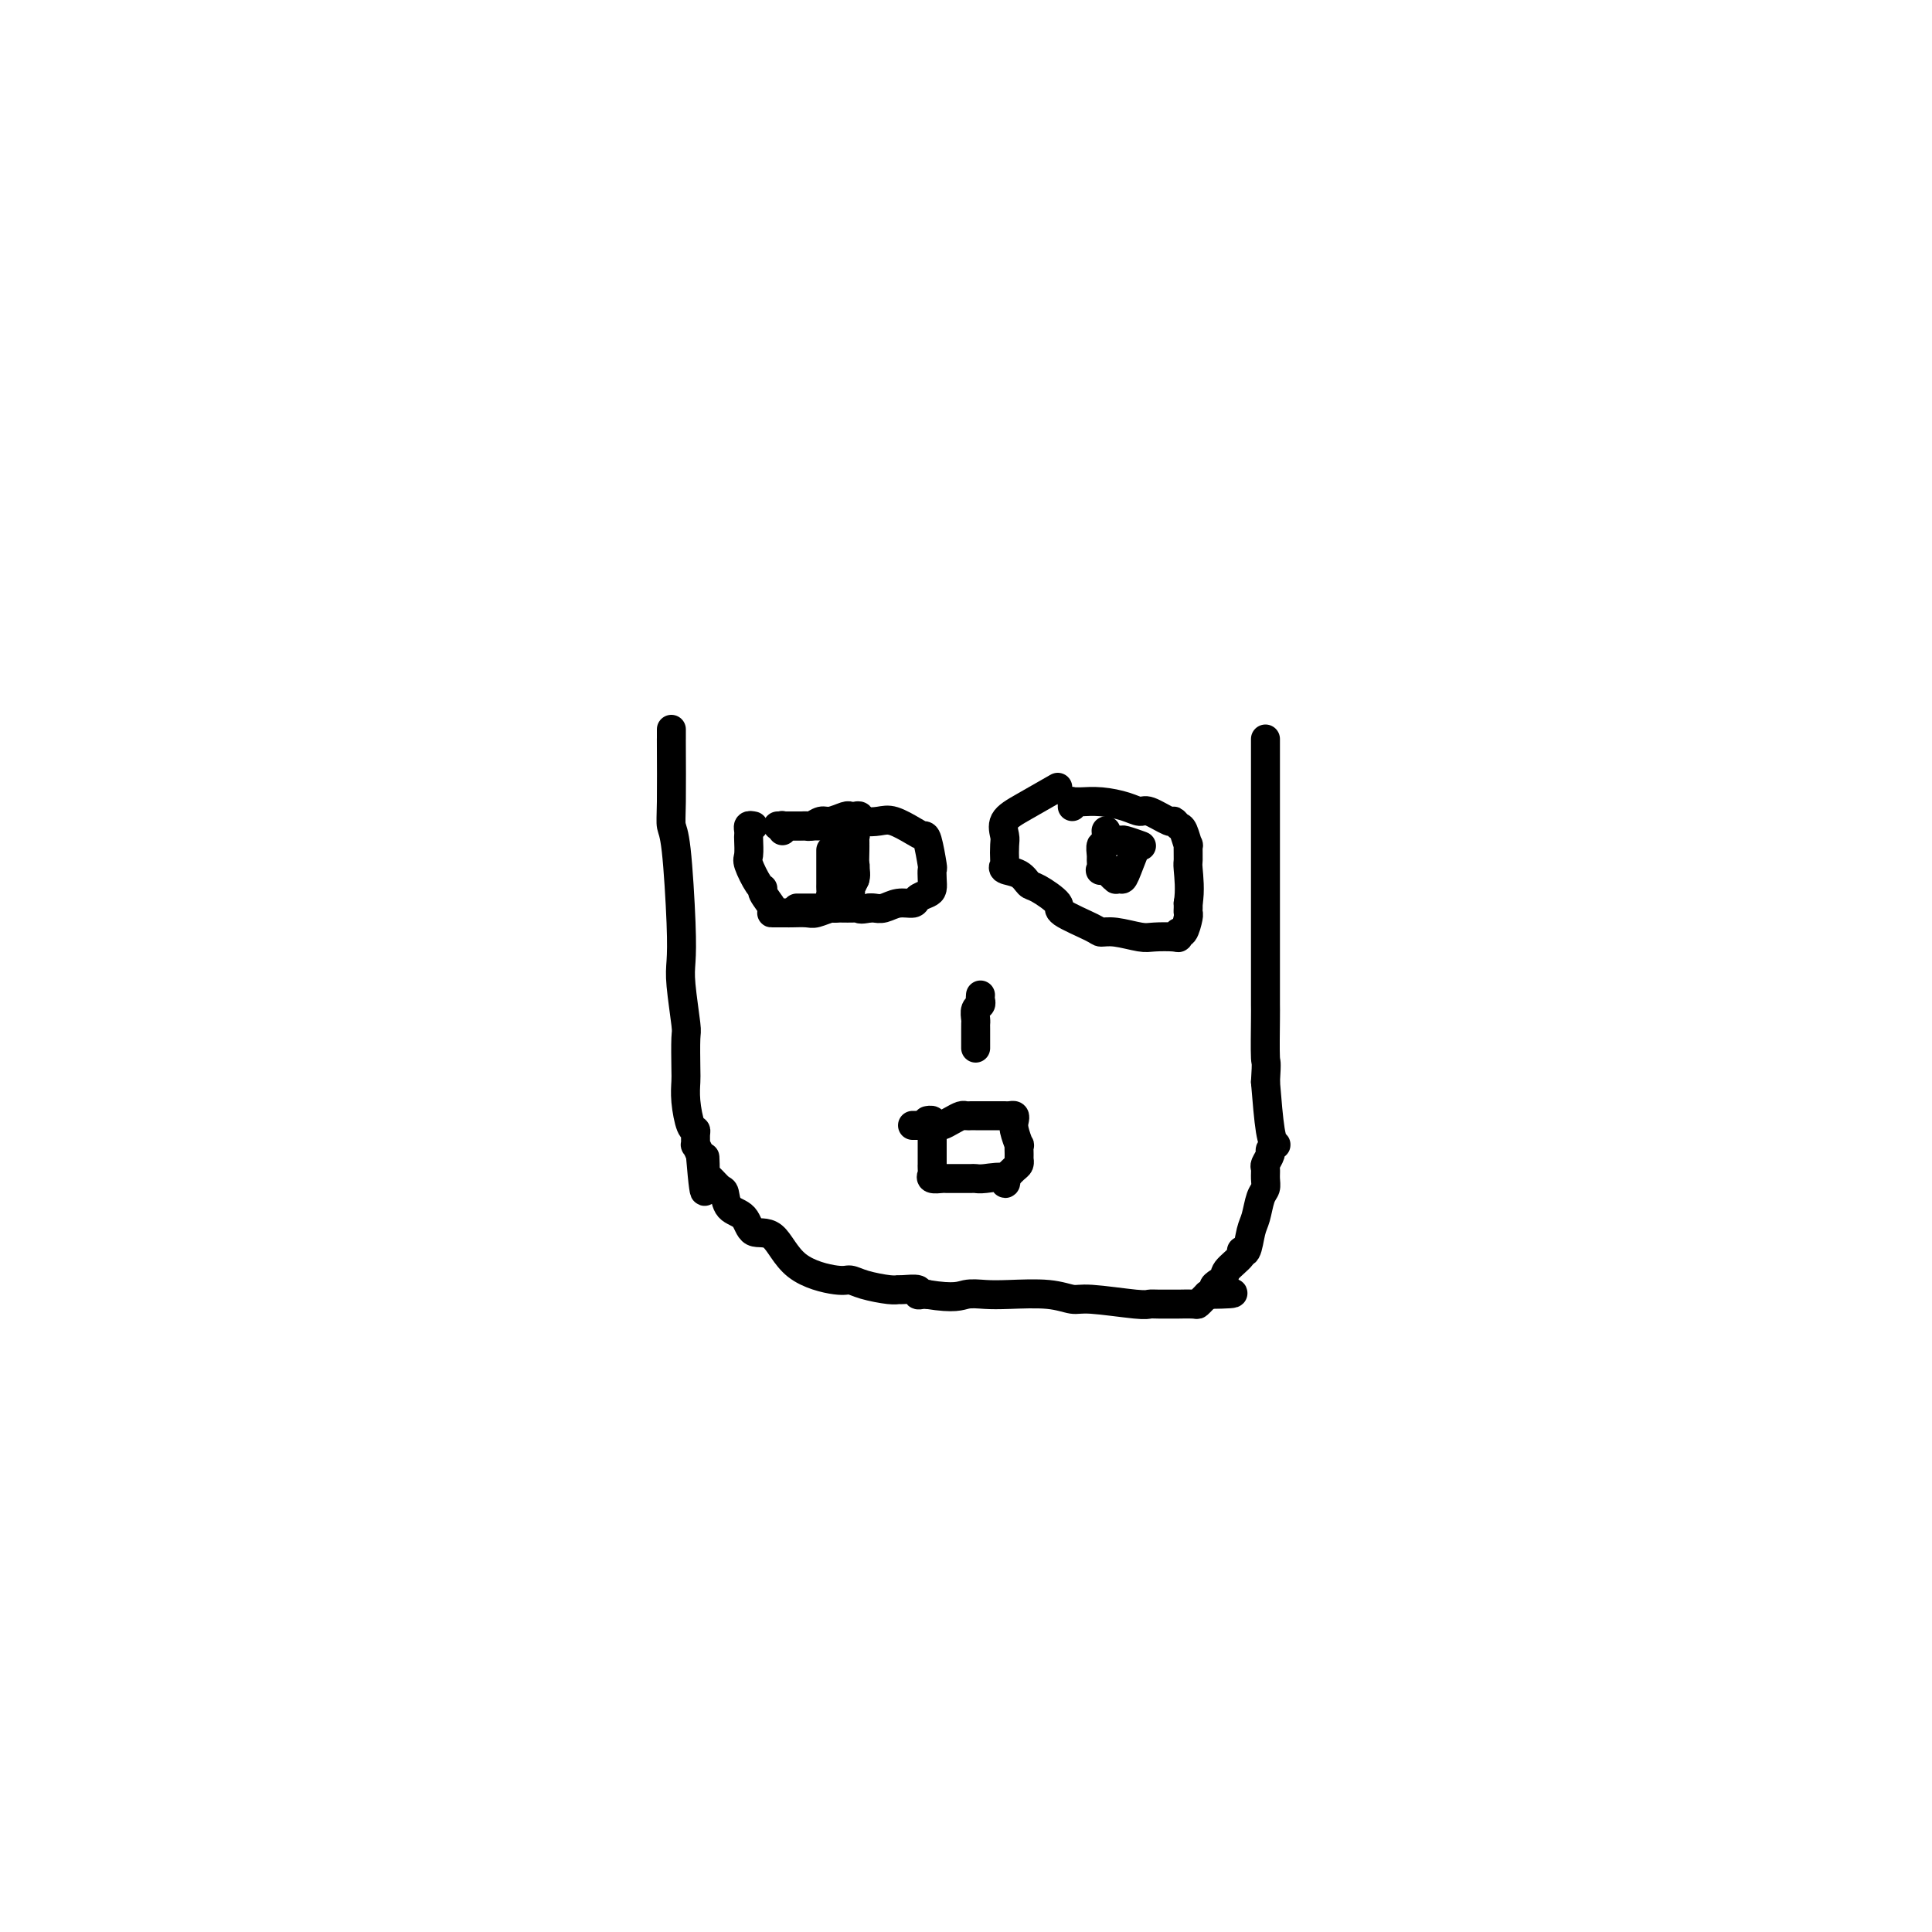 <svg viewBox='0 0 400 400' version='1.1' xmlns='http://www.w3.org/2000/svg' xmlns:xlink='http://www.w3.org/1999/xlink'><g fill='none' stroke='#000000' stroke-width='6' stroke-linecap='round' stroke-linejoin='round'><path d='M139,151c0.000,0.314 0.000,0.629 0,1c-0.000,0.371 -0.001,0.799 0,1c0.001,0.201 0.003,0.175 0,0c-0.003,-0.175 -0.011,-0.499 0,2c0.011,2.499 0.042,7.820 0,11c-0.042,3.180 -0.156,4.218 0,5c0.156,0.782 0.581,1.306 1,5c0.419,3.694 0.830,10.557 1,15c0.170,4.443 0.098,6.465 0,8c-0.098,1.535 -0.222,2.584 0,5c0.222,2.416 0.791,6.199 1,8c0.209,1.801 0.059,1.621 0,3c-0.059,1.379 -0.026,4.316 0,6c0.026,1.684 0.045,2.113 0,3c-0.045,0.887 -0.156,2.232 0,4c0.156,1.768 0.577,3.961 1,5c0.423,1.039 0.848,0.925 1,1c0.152,0.075 0.030,0.340 0,1c-0.030,0.660 0.030,1.716 0,2c-0.030,0.284 -0.152,-0.205 0,0c0.152,0.205 0.576,1.102 1,2'/><path d='M145,239c1.163,14.030 1.072,5.105 1,2c-0.072,-3.105 -0.123,-0.391 0,1c0.123,1.391 0.421,1.459 1,2c0.579,0.541 1.438,1.554 2,2c0.562,0.446 0.828,0.324 1,1c0.172,0.676 0.250,2.148 1,3c0.750,0.852 2.172,1.084 3,2c0.828,0.916 1.061,2.518 2,3c0.939,0.482 2.584,-0.155 4,1c1.416,1.155 2.603,4.103 5,6c2.397,1.897 6.005,2.743 8,3c1.995,0.257 2.378,-0.074 3,0c0.622,0.074 1.485,0.555 3,1c1.515,0.445 3.683,0.855 5,1c1.317,0.145 1.781,0.025 2,0c0.219,-0.025 0.191,0.046 1,0c0.809,-0.046 2.454,-0.208 3,0c0.546,0.208 -0.007,0.787 0,1c0.007,0.213 0.573,0.061 1,0c0.427,-0.061 0.713,-0.030 1,0'/><path d='M192,268c5.798,0.929 6.793,0.253 8,0c1.207,-0.253 2.628,-0.083 4,0c1.372,0.083 2.696,0.079 5,0c2.304,-0.079 5.587,-0.231 8,0c2.413,0.231 3.956,0.847 5,1c1.044,0.153 1.588,-0.155 4,0c2.412,0.155 6.692,0.774 9,1c2.308,0.226 2.643,0.060 3,0c0.357,-0.060 0.736,-0.015 2,0c1.264,0.015 3.413,0.001 4,0c0.587,-0.001 -0.390,0.011 0,0c0.390,-0.011 2.146,-0.044 3,0c0.854,0.044 0.807,0.166 1,0c0.193,-0.166 0.627,-0.619 1,-1c0.373,-0.381 0.687,-0.691 1,-1'/><path d='M250,268c9.368,-0.126 3.788,-0.441 2,-1c-1.788,-0.559 0.218,-1.362 1,-2c0.782,-0.638 0.342,-1.112 1,-2c0.658,-0.888 2.414,-2.189 3,-3c0.586,-0.811 0.002,-1.131 0,-1c-0.002,0.131 0.578,0.712 1,0c0.422,-0.712 0.687,-2.718 1,-4c0.313,-1.282 0.672,-1.839 1,-3c0.328,-1.161 0.623,-2.926 1,-4c0.377,-1.074 0.837,-1.457 1,-2c0.163,-0.543 0.029,-1.244 0,-2c-0.029,-0.756 0.048,-1.566 0,-2c-0.048,-0.434 -0.222,-0.494 0,-1c0.222,-0.506 0.841,-1.460 1,-2c0.159,-0.540 -0.143,-0.667 0,-1c0.143,-0.333 0.729,-0.873 1,-1c0.271,-0.127 0.227,0.158 0,0c-0.227,-0.158 -0.636,-0.759 -1,-3c-0.364,-2.241 -0.682,-6.120 -1,-10'/><path d='M262,224c0.309,-5.008 0.083,-3.527 0,-5c-0.083,-1.473 -0.022,-5.900 0,-8c0.022,-2.100 0.006,-1.873 0,-3c-0.006,-1.127 -0.002,-3.607 0,-6c0.002,-2.393 0.000,-4.697 0,-6c-0.000,-1.303 -0.000,-1.604 0,-2c0.000,-0.396 0.000,-0.886 0,-1c-0.000,-0.114 -0.000,0.148 0,0c0.000,-0.148 0.000,-0.706 0,-1c-0.000,-0.294 -0.000,-0.324 0,-1c0.000,-0.676 0.000,-1.998 0,-3c-0.000,-1.002 -0.000,-1.683 0,-3c0.000,-1.317 0.000,-3.271 0,-5c-0.000,-1.729 -0.000,-3.233 0,-4c0.000,-0.767 0.000,-0.796 0,-2c-0.000,-1.204 -0.000,-3.583 0,-5c0.000,-1.417 0.000,-1.871 0,-2c-0.000,-0.129 -0.000,0.069 0,-1c0.000,-1.069 0.000,-3.403 0,-4c-0.000,-0.597 -0.000,0.544 0,0c0.000,-0.544 0.000,-2.773 0,-4c-0.000,-1.227 -0.000,-1.453 0,-2c0.000,-0.547 0.000,-1.417 0,-2c-0.000,-0.583 -0.000,-0.881 0,-1c0.000,-0.119 0.000,-0.060 0,0'/><path d='M219,163c-2.506,1.432 -5.011,2.863 -7,4c-1.989,1.137 -3.460,1.978 -4,3c-0.540,1.022 -0.147,2.225 0,3c0.147,0.775 0.049,1.124 0,2c-0.049,0.876 -0.049,2.281 0,3c0.049,0.719 0.146,0.754 0,1c-0.146,0.246 -0.535,0.703 0,1c0.535,0.297 1.994,0.434 3,1c1.006,0.566 1.559,1.559 2,2c0.441,0.441 0.772,0.329 2,1c1.228,0.671 3.355,2.126 4,3c0.645,0.874 -0.192,1.166 1,2c1.192,0.834 4.414,2.209 6,3c1.586,0.791 1.535,0.996 2,1c0.465,0.004 1.445,-0.194 3,0c1.555,0.194 3.684,0.779 5,1c1.316,0.221 1.820,0.076 3,0c1.180,-0.076 3.038,-0.083 4,0c0.962,0.083 1.028,0.258 1,0c-0.028,-0.258 -0.151,-0.948 0,-1c0.151,-0.052 0.576,0.533 1,0c0.424,-0.533 0.845,-2.184 1,-3c0.155,-0.816 0.042,-0.797 0,-1c-0.042,-0.203 -0.012,-0.630 0,-1c0.012,-0.370 0.006,-0.685 0,-1'/><path d='M246,187c0.463,-2.599 0.121,-5.597 0,-7c-0.121,-1.403 -0.021,-1.212 0,-2c0.021,-0.788 -0.037,-2.555 0,-3c0.037,-0.445 0.167,0.433 0,0c-0.167,-0.433 -0.633,-2.176 -1,-3c-0.367,-0.824 -0.636,-0.728 -1,-1c-0.364,-0.272 -0.823,-0.913 -1,-1c-0.177,-0.087 -0.073,0.379 -1,0c-0.927,-0.379 -2.886,-1.604 -4,-2c-1.114,-0.396 -1.383,0.037 -2,0c-0.617,-0.037 -1.581,-0.546 -3,-1c-1.419,-0.454 -3.294,-0.855 -5,-1c-1.706,-0.145 -3.242,-0.035 -4,0c-0.758,0.035 -0.739,-0.004 -1,0c-0.261,0.004 -0.802,0.053 -1,0c-0.198,-0.053 -0.053,-0.207 0,0c0.053,0.207 0.015,0.773 0,1c-0.015,0.227 -0.008,0.113 0,0'/><path d='M229,172c0.114,1.325 0.227,2.650 0,3c-0.227,0.350 -0.795,-0.274 -1,0c-0.205,0.274 -0.047,1.446 0,2c0.047,0.554 -0.017,0.491 0,1c0.017,0.509 0.114,1.590 0,2c-0.114,0.410 -0.438,0.148 0,0c0.438,-0.148 1.637,-0.184 2,0c0.363,0.184 -0.111,0.586 0,1c0.111,0.414 0.807,0.839 1,1c0.193,0.161 -0.117,0.057 0,0c0.117,-0.057 0.661,-0.067 1,0c0.339,0.067 0.473,0.210 1,-1c0.527,-1.210 1.449,-3.774 2,-5c0.551,-1.226 0.732,-1.113 1,-1c0.268,0.113 0.622,0.226 0,0c-0.622,-0.226 -2.219,-0.793 -3,-1c-0.781,-0.207 -0.745,-0.056 -1,0c-0.255,0.056 -0.799,0.015 -1,0c-0.201,-0.015 -0.057,-0.004 0,0c0.057,0.004 0.029,0.002 0,0'/><path d='M156,171c-0.422,-0.085 -0.845,-0.170 -1,0c-0.155,0.170 -0.043,0.596 0,1c0.043,0.404 0.018,0.788 0,1c-0.018,0.212 -0.029,0.253 0,1c0.029,0.747 0.097,2.201 0,3c-0.097,0.799 -0.358,0.942 0,2c0.358,1.058 1.336,3.030 2,4c0.664,0.970 1.013,0.940 1,1c-0.013,0.060 -0.389,0.212 0,1c0.389,0.788 1.544,2.211 2,3c0.456,0.789 0.214,0.944 0,1c-0.214,0.056 -0.401,0.015 0,0c0.401,-0.015 1.390,-0.003 2,0c0.610,0.003 0.839,-0.003 1,0c0.161,0.003 0.252,0.016 1,0c0.748,-0.016 2.151,-0.061 3,0c0.849,0.061 1.144,0.227 2,0c0.856,-0.227 2.271,-0.847 3,-1c0.729,-0.153 0.770,0.161 1,0c0.230,-0.161 0.649,-0.798 1,-1c0.351,-0.202 0.633,0.032 1,0c0.367,-0.032 0.820,-0.328 1,-1c0.180,-0.672 0.087,-1.719 0,-2c-0.087,-0.281 -0.168,0.206 0,0c0.168,-0.206 0.584,-1.103 1,-2'/><path d='M177,182c0.309,-1.001 0.083,-1.003 0,-2c-0.083,-0.997 -0.023,-2.989 0,-4c0.023,-1.011 0.007,-1.041 0,-1c-0.007,0.041 -0.006,0.152 0,0c0.006,-0.152 0.016,-0.566 0,-1c-0.016,-0.434 -0.058,-0.887 0,-1c0.058,-0.113 0.217,0.113 0,0c-0.217,-0.113 -0.809,-0.566 -1,-1c-0.191,-0.434 0.021,-0.848 0,-1c-0.021,-0.152 -0.273,-0.041 -1,0c-0.727,0.041 -1.927,0.011 -2,0c-0.073,-0.011 0.983,-0.003 0,0c-0.983,0.003 -4.003,0.001 -5,0c-0.997,-0.001 0.030,0.000 0,0c-0.030,-0.000 -1.118,-0.001 -2,0c-0.882,0.001 -1.557,0.004 -2,0c-0.443,-0.004 -0.655,-0.015 -1,0c-0.345,0.015 -0.825,0.056 -1,0c-0.175,-0.056 -0.047,-0.207 0,0c0.047,0.207 0.013,0.774 0,1c-0.013,0.226 -0.007,0.113 0,0'/><path d='M161,171c0.325,-0.000 0.651,-0.000 1,0c0.349,0.000 0.723,0.001 1,0c0.277,-0.001 0.459,-0.004 1,0c0.541,0.004 1.442,0.016 2,0c0.558,-0.016 0.773,-0.061 1,0c0.227,0.061 0.466,0.226 1,0c0.534,-0.226 1.361,-0.845 2,-1c0.639,-0.155 1.089,0.154 2,0c0.911,-0.154 2.284,-0.770 3,-1c0.716,-0.230 0.775,-0.075 1,0c0.225,0.075 0.614,0.071 1,0c0.386,-0.071 0.768,-0.209 1,0c0.232,0.209 0.314,0.764 1,1c0.686,0.236 1.976,0.153 3,0c1.024,-0.153 1.781,-0.377 3,0c1.219,0.377 2.901,1.353 4,2c1.099,0.647 1.615,0.964 2,1c0.385,0.036 0.640,-0.208 1,1c0.360,1.208 0.827,3.868 1,5c0.173,1.132 0.053,0.737 0,1c-0.053,0.263 -0.040,1.185 0,2c0.040,0.815 0.107,1.524 0,2c-0.107,0.476 -0.388,0.720 -1,1c-0.612,0.280 -1.554,0.597 -2,1c-0.446,0.403 -0.396,0.893 -1,1c-0.604,0.107 -1.863,-0.167 -3,0c-1.137,0.167 -2.152,0.776 -3,1c-0.848,0.224 -1.528,0.064 -2,0c-0.472,-0.064 -0.736,-0.032 -1,0'/><path d='M180,188c-2.293,0.464 -2.027,0.124 -2,0c0.027,-0.124 -0.185,-0.033 -1,0c-0.815,0.033 -2.232,0.009 -3,0c-0.768,-0.009 -0.887,-0.002 -1,0c-0.113,0.002 -0.221,0.001 -1,0c-0.779,-0.001 -2.230,-0.000 -3,0c-0.770,0.000 -0.858,0.000 -1,0c-0.142,-0.000 -0.339,-0.000 -1,0c-0.661,0.000 -1.785,0.000 -2,0c-0.215,-0.000 0.481,-0.000 1,0c0.519,0.000 0.863,0.000 1,0c0.137,-0.000 0.069,-0.000 0,0'/><path d='M172,176c-0.000,0.099 -0.000,0.197 0,1c0.000,0.803 0.000,2.309 0,3c-0.000,0.691 -0.001,0.567 0,1c0.001,0.433 0.004,1.422 0,2c-0.004,0.578 -0.016,0.743 0,1c0.016,0.257 0.060,0.605 0,1c-0.060,0.395 -0.224,0.838 0,1c0.224,0.162 0.834,0.044 1,0c0.166,-0.044 -0.113,-0.015 0,0c0.113,0.015 0.619,0.015 1,0c0.381,-0.015 0.637,-0.044 1,0c0.363,0.044 0.833,0.163 1,0c0.167,-0.163 0.031,-0.608 0,-1c-0.031,-0.392 0.044,-0.731 0,-1c-0.044,-0.269 -0.207,-0.467 0,-1c0.207,-0.533 0.785,-1.400 1,-2c0.215,-0.600 0.069,-0.931 0,-1c-0.069,-0.069 -0.060,0.125 0,0c0.060,-0.125 0.171,-0.570 0,-1c-0.171,-0.430 -0.623,-0.847 -1,-1c-0.377,-0.153 -0.679,-0.044 -1,0c-0.321,0.044 -0.660,0.022 -1,0'/><path d='M174,178c-0.500,-0.333 -0.250,-0.167 0,0'/><path d='M203,206c-0.030,0.325 -0.061,0.651 0,1c0.061,0.349 0.212,0.722 0,1c-0.212,0.278 -0.789,0.460 -1,1c-0.211,0.540 -0.057,1.436 0,2c0.057,0.564 0.015,0.795 0,1c-0.015,0.205 -0.004,0.384 0,1c0.004,0.616 0.001,1.668 0,2c-0.001,0.332 -0.000,-0.055 0,0c0.000,0.055 0.000,0.553 0,1c-0.000,0.447 -0.000,0.842 0,1c0.000,0.158 0.000,0.079 0,0'/><path d='M190,233c-0.664,-0.000 -1.327,-0.000 -1,0c0.327,0.000 1.645,0.001 2,0c0.355,-0.001 -0.253,-0.003 0,0c0.253,0.003 1.367,0.011 2,0c0.633,-0.011 0.785,-0.041 1,0c0.215,0.041 0.492,0.155 1,0c0.508,-0.155 1.248,-0.577 2,-1c0.752,-0.423 1.515,-0.845 2,-1c0.485,-0.155 0.692,-0.041 1,0c0.308,0.041 0.716,0.011 1,0c0.284,-0.011 0.444,-0.003 1,0c0.556,0.003 1.507,0.001 2,0c0.493,-0.001 0.527,-0.000 1,0c0.473,0.000 1.384,-0.001 2,0c0.616,0.001 0.936,0.003 1,0c0.064,-0.003 -0.127,-0.010 0,0c0.127,0.010 0.574,0.039 1,0c0.426,-0.039 0.832,-0.146 1,0c0.168,0.146 0.098,0.543 0,1c-0.098,0.457 -0.222,0.973 0,2c0.222,1.027 0.792,2.566 1,3c0.208,0.434 0.053,-0.235 0,0c-0.053,0.235 -0.006,1.375 0,2c0.006,0.625 -0.029,0.734 0,1c0.029,0.266 0.123,0.687 0,1c-0.123,0.313 -0.464,0.518 -1,1c-0.536,0.482 -1.268,1.241 -2,2'/><path d='M208,244c-0.097,2.011 0.661,0.539 0,0c-0.661,-0.539 -2.739,-0.144 -4,0c-1.261,0.144 -1.704,0.039 -2,0c-0.296,-0.039 -0.445,-0.011 -1,0c-0.555,0.011 -1.515,0.004 -2,0c-0.485,-0.004 -0.494,-0.004 -1,0c-0.506,0.004 -1.509,0.013 -2,0c-0.491,-0.013 -0.471,-0.046 -1,0c-0.529,0.046 -1.606,0.172 -2,0c-0.394,-0.172 -0.106,-0.641 0,-1c0.106,-0.359 0.028,-0.607 0,-1c-0.028,-0.393 -0.008,-0.930 0,-1c0.008,-0.070 0.002,0.328 0,0c-0.002,-0.328 -0.000,-1.383 0,-2c0.000,-0.617 -0.000,-0.795 0,-1c0.000,-0.205 0.001,-0.437 0,-1c-0.001,-0.563 -0.004,-1.457 0,-2c0.004,-0.543 0.015,-0.734 0,-1c-0.015,-0.266 -0.056,-0.607 0,-1c0.056,-0.393 0.207,-0.836 0,-1c-0.207,-0.164 -0.774,-0.047 -1,0c-0.226,0.047 -0.113,0.023 0,0'/></g>
</svg>